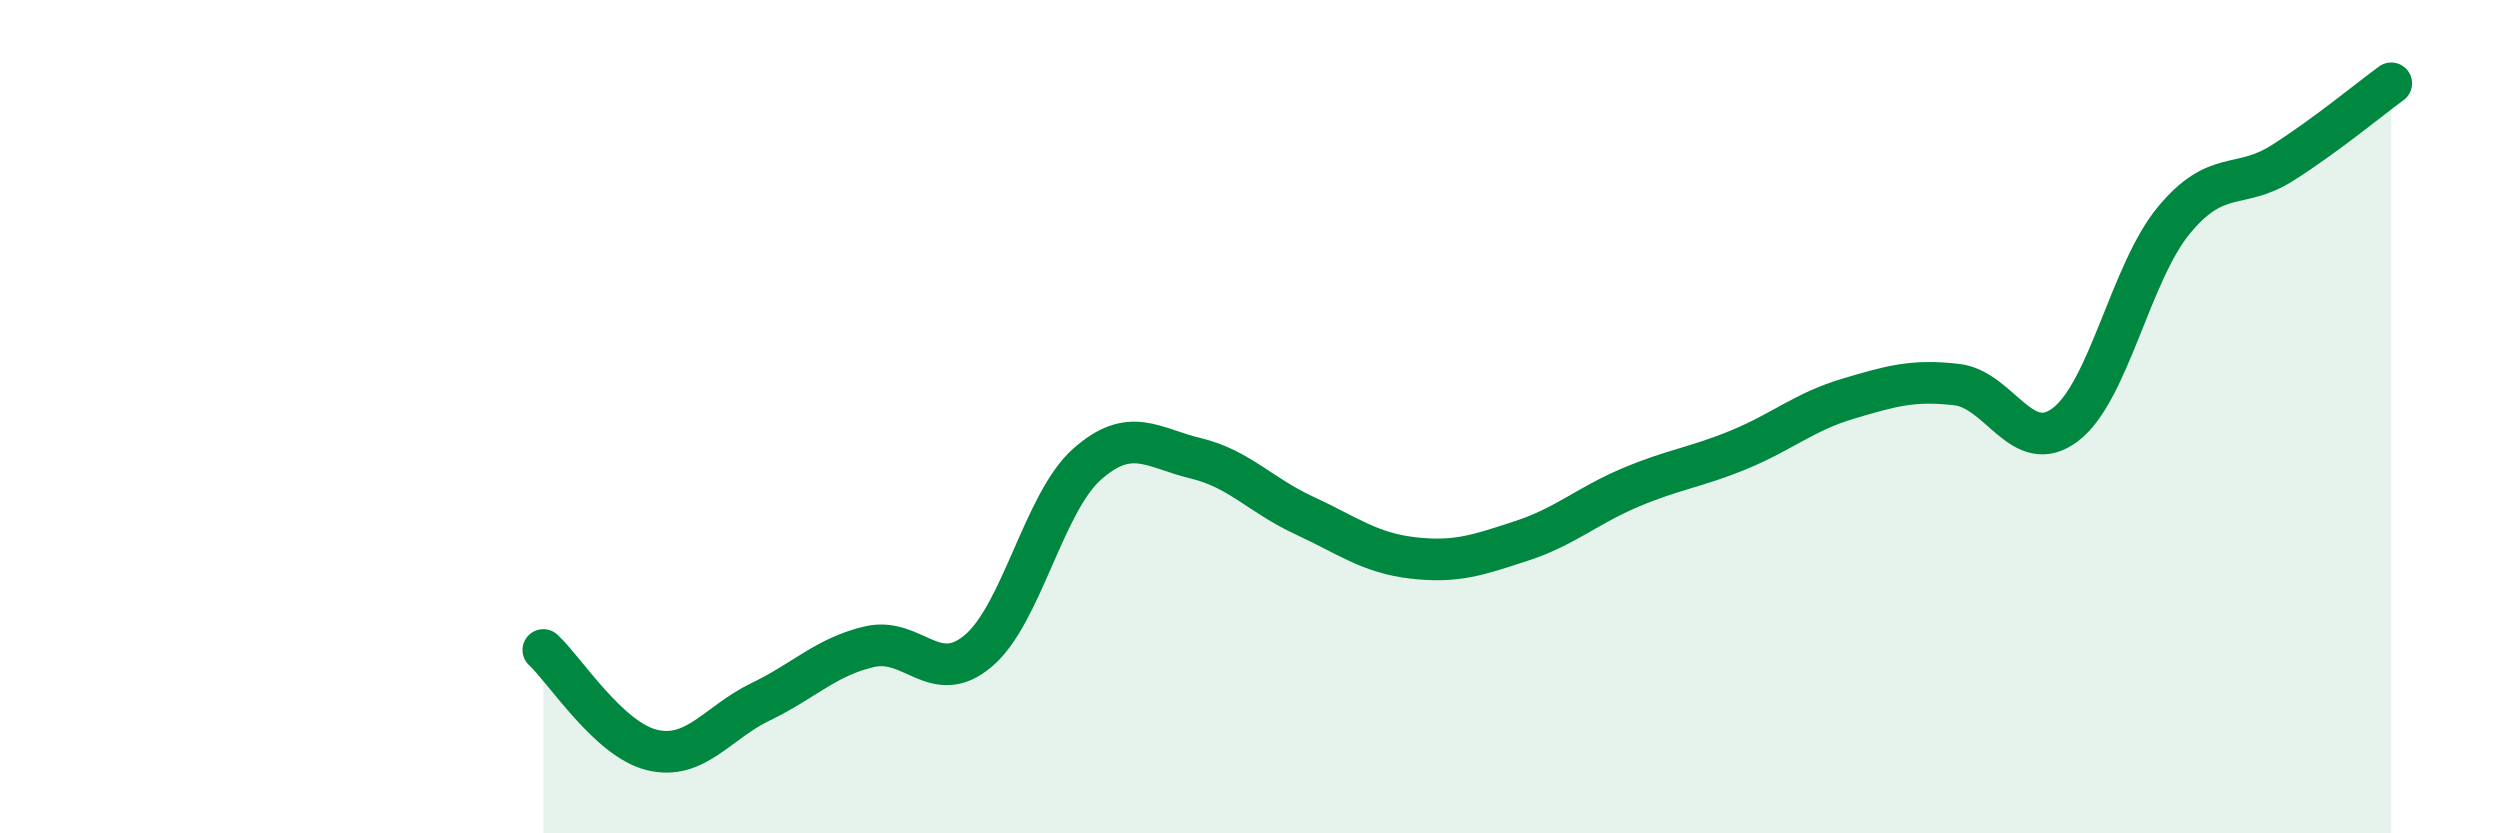 
    <svg width="60" height="20" viewBox="0 0 60 20" xmlns="http://www.w3.org/2000/svg">
      <path
        d="M 13.04,15.6 C 13.56,16.08 14.61,17.75 15.65,18 C 16.69,18.25 17.22,17.34 18.26,16.84 C 19.3,16.34 19.83,15.76 20.87,15.52 C 21.91,15.28 22.44,16.5 23.48,15.62 C 24.52,14.74 25.05,12.06 26.09,11.14 C 27.13,10.22 27.66,10.75 28.7,11 C 29.74,11.25 30.26,11.89 31.3,12.37 C 32.34,12.85 32.87,13.27 33.91,13.39 C 34.95,13.51 35.48,13.32 36.52,12.98 C 37.56,12.64 38.09,12.14 39.13,11.7 C 40.17,11.26 40.7,11.22 41.74,10.79 C 42.78,10.36 43.31,9.88 44.35,9.57 C 45.39,9.26 45.92,9.11 46.96,9.23 C 48,9.35 48.53,10.98 49.57,10.19 C 50.61,9.4 51.13,6.55 52.17,5.29 C 53.21,4.03 53.74,4.57 54.78,3.91 C 55.82,3.25 56.87,2.38 57.39,2L57.39 20L13.04 20Z"
        fill="#008740"
        opacity="0.1"
        stroke-linecap="round"
        stroke-linejoin="round"
      />
      <path
        d="M 13.04,15.6 C 13.56,16.08 14.61,17.75 15.65,18 C 16.69,18.25 17.22,17.34 18.26,16.84 C 19.3,16.34 19.83,15.76 20.87,15.52 C 21.91,15.28 22.44,16.5 23.48,15.62 C 24.52,14.74 25.05,12.06 26.09,11.14 C 27.13,10.22 27.66,10.75 28.7,11 C 29.74,11.25 30.26,11.89 31.3,12.37 C 32.34,12.85 32.87,13.27 33.91,13.39 C 34.95,13.51 35.48,13.32 36.52,12.98 C 37.56,12.64 38.09,12.14 39.13,11.7 C 40.17,11.26 40.7,11.22 41.74,10.79 C 42.78,10.36 43.31,9.88 44.35,9.57 C 45.39,9.26 45.92,9.11 46.96,9.23 C 48,9.35 48.53,10.98 49.57,10.19 C 50.61,9.4 51.13,6.55 52.17,5.29 C 53.21,4.03 53.74,4.57 54.78,3.91 C 55.82,3.25 56.87,2.38 57.39,2"
        stroke="#008740"
        stroke-width="1"
        fill="none"
        stroke-linecap="round"
        stroke-linejoin="round"
      />
    </svg>
  